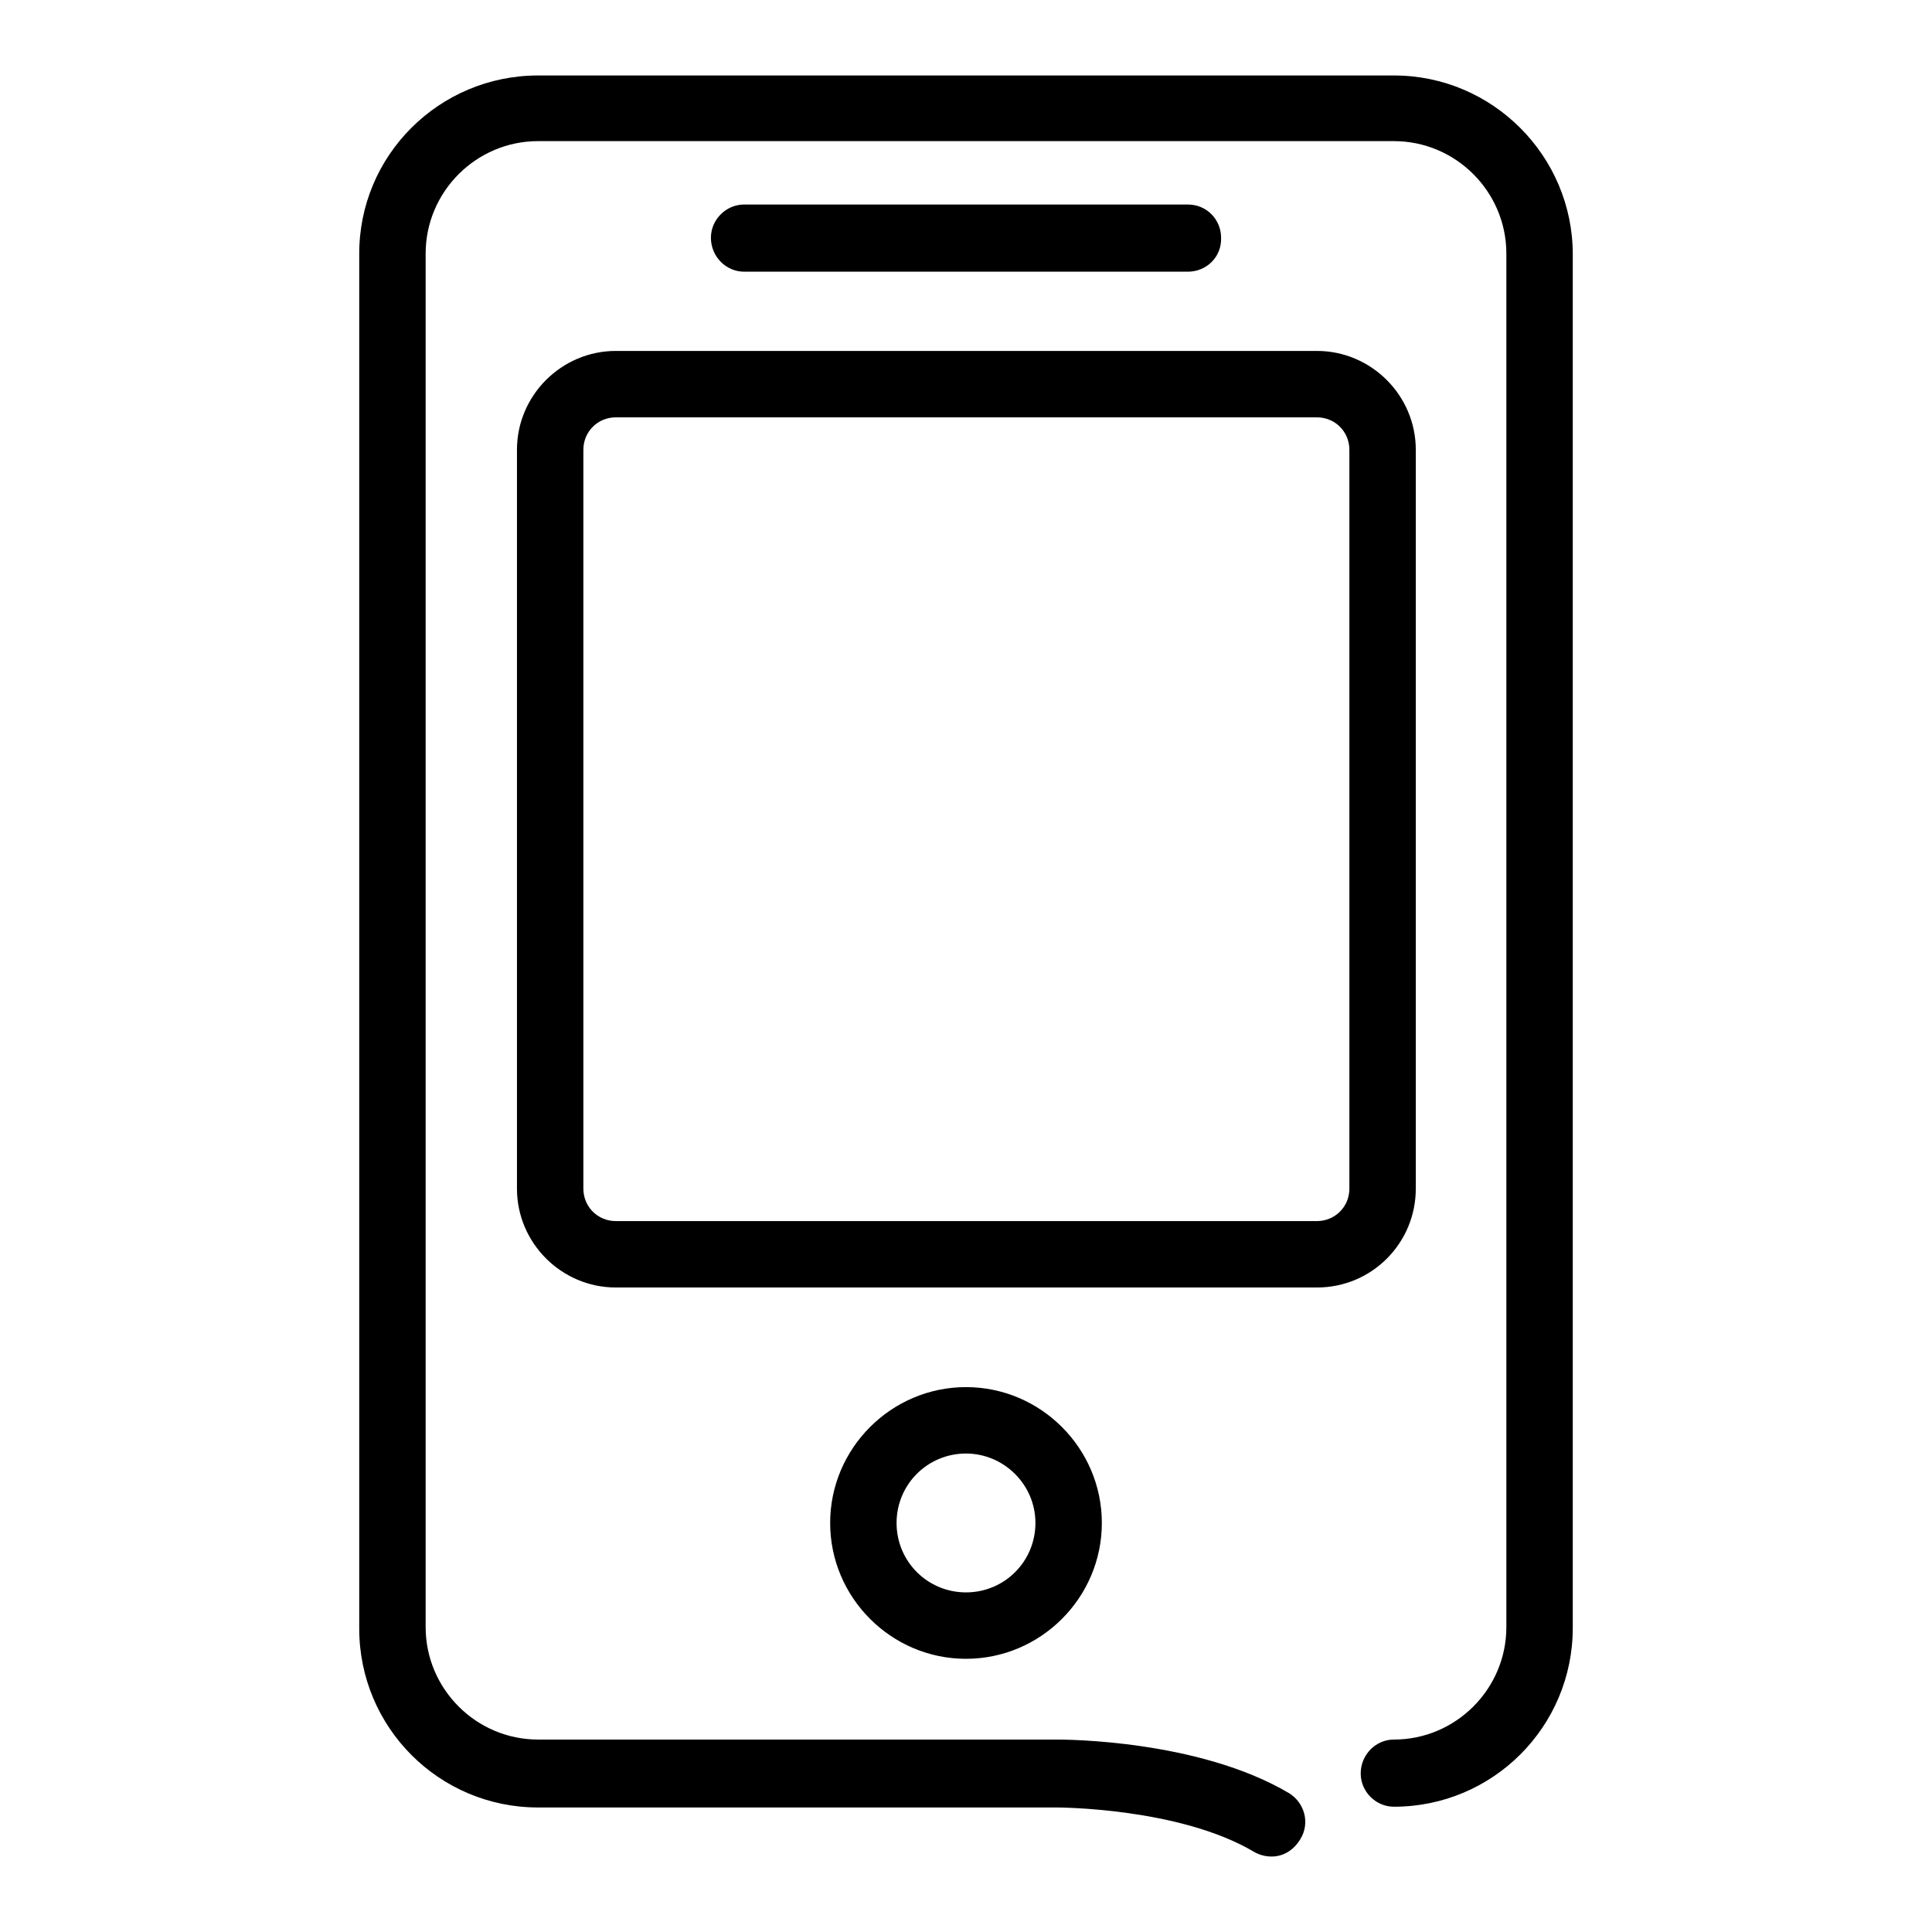 <?xml version="1.0" encoding="utf-8"?>
<!-- Svg Vector Icons : http://www.onlinewebfonts.com/icon -->
<!DOCTYPE svg PUBLIC "-//W3C//DTD SVG 1.1//EN" "http://www.w3.org/Graphics/SVG/1.1/DTD/svg11.dtd">
<svg version="1.1" xmlns="http://www.w3.org/2000/svg" xmlns:xlink="http://www.w3.org/1999/xlink" x="0px" y="0px" viewBox="0 0 256 256" enable-background="new 0 0 256 256" xml:space="preserve">
<g><g><path fill="#000000" d="M128,219.8c-9.9,0-18-8.1-18-18c0-9.9,8.1-18,18-18c9.9,0,18,8.1,18,18C146,211.7,137.9,219.8,128,219.8L128,219.8z M128,192.6c-5.1,0-9.2,4.1-9.2,9.2c0,5.1,4.1,9.2,9.2,9.2c5.1,0,9.2-4.1,9.2-9.2C137.2,196.7,133,192.6,128,192.6L128,192.6z M168.5,246c-0.8,0-1.6-0.2-2.3-0.6c-9.9-5.9-26.1-5.9-26.2-5.9h0H71.3c-13.1,0-23.7-10.6-23.7-23.7v-182C47.5,20.6,58.2,10,71.3,10h113.4c13.1,0,23.7,10.7,23.7,23.7v182c0,13.1-10.6,23.7-23.7,23.7c-2.4,0-4.4-2-4.4-4.4c0-2.5,2-4.5,4.4-4.5c8.2,0,14.9-6.7,14.9-14.9v-182c0-8.2-6.7-14.9-14.9-14.9H71.3c-8.2,0-14.9,6.7-14.9,14.9v182c0,8.2,6.7,14.9,14.9,14.9h68.7c1,0,18.8,0,30.8,7.1c2.1,1.3,2.8,4,1.5,6.1C171.4,245.2,170,246,168.5,246L168.5,246z M157.4,36H98.6c-2.4,0-4.4-2-4.4-4.5c0-2.4,2-4.4,4.4-4.4h58.8c2.5,0,4.4,2,4.4,4.4C161.9,34,159.9,36,157.4,36L157.4,36z M174.5,55.3c2.4,0,4.3,1.9,4.3,4.3v97.9c0,2.4-1.9,4.3-4.3,4.3H81.6c-2.4,0-4.3-1.9-4.3-4.3V59.6c0-2.4,1.9-4.3,4.3-4.3H174.5 M174.5,46.5H81.6c-7.2,0-13.1,5.9-13.1,13.1v97.9c0,7.2,5.9,13.1,13.1,13.1h92.9c7.3,0,13.1-5.9,13.1-13.1V59.6C187.6,52.4,181.7,46.5,174.5,46.5L174.5,46.5L174.5,46.5z"/></g></g>
</svg>